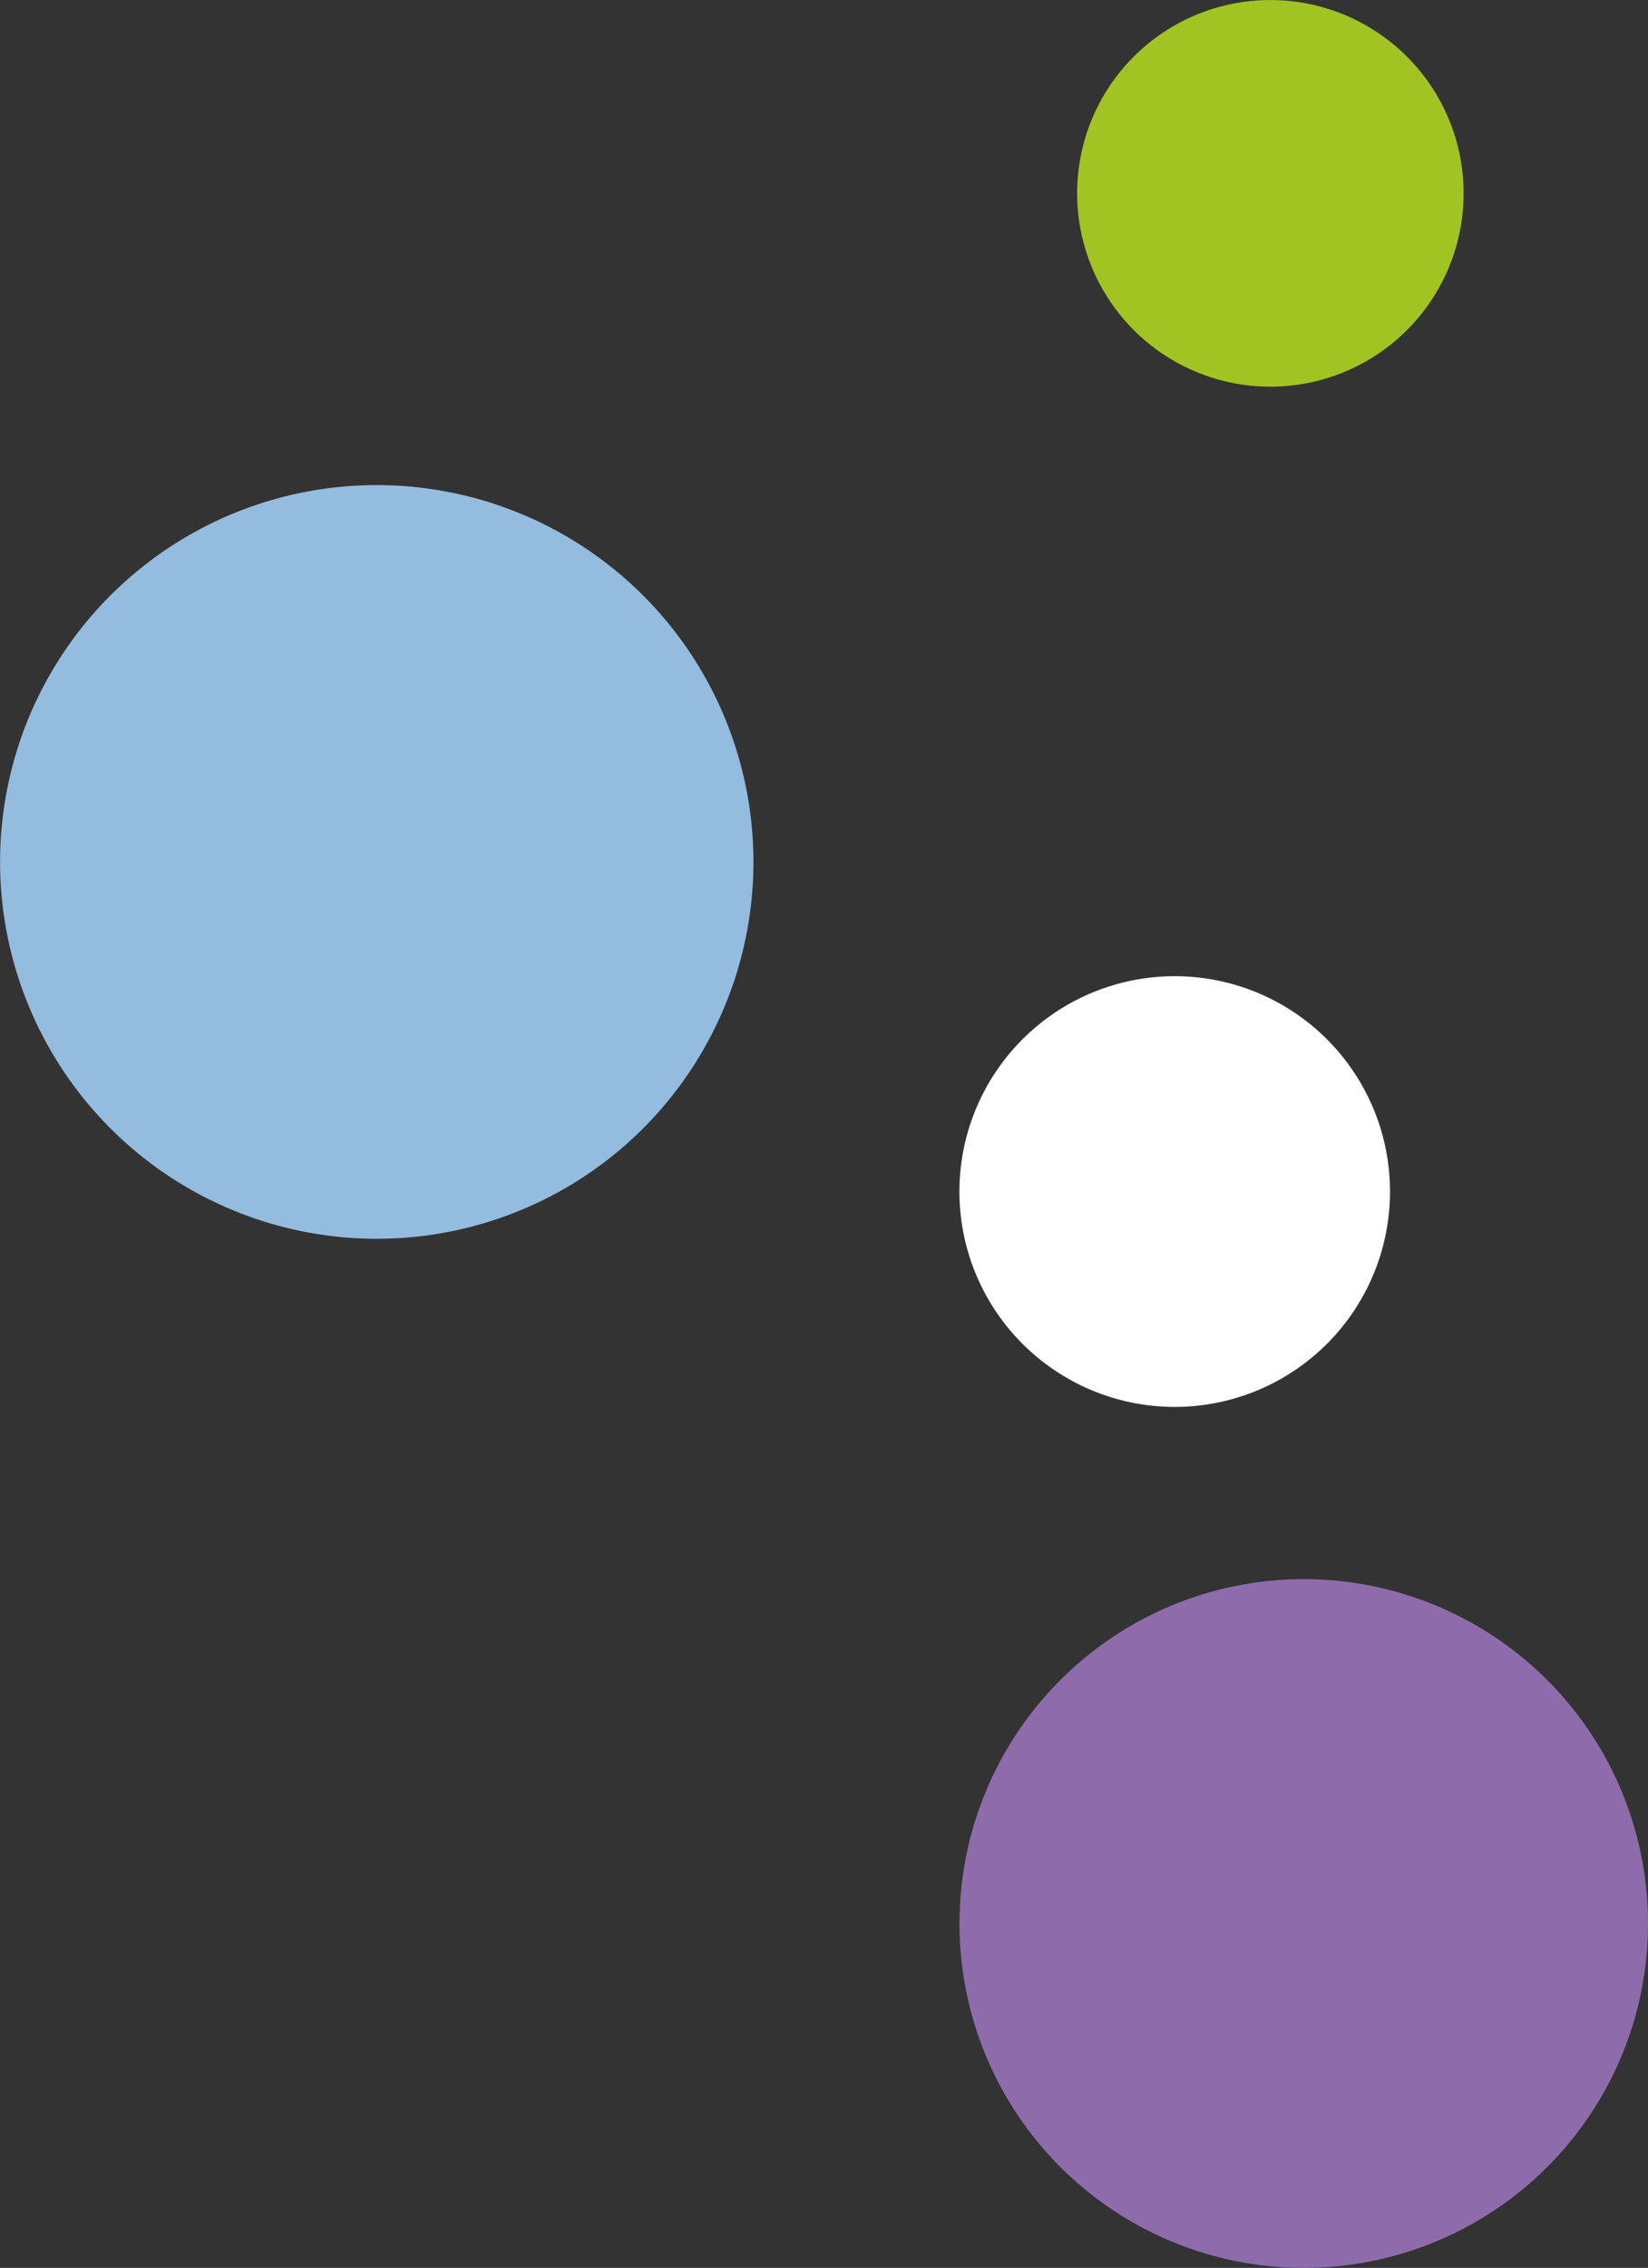 <?xml version="1.0" encoding="UTF-8"?>
<svg xmlns="http://www.w3.org/2000/svg" xmlns:xlink="http://www.w3.org/1999/xlink" id="Group_251" data-name="Group 251" width="51.026" height="70.189" viewBox="0 0 51.026 70.189">
  <rect x="0" y="0" width="51.026" height="70.189" fill="#333333" stroke="none"/>
  <defs>
    <clipPath id="clip-path">
      <rect id="Rectangle_21" data-name="Rectangle 21" width="51.026" height="70.189" fill="#0e8041"></rect>
    </clipPath>
  </defs>
  <g id="Group_8" data-name="Group 8" transform="translate(0 0)" clip-path="url(#clip-path)">
    <path id="Path_103" data-name="Path 103" d="M9.57,43.078A11.663,11.663,0,1,0,.192,29.509,11.667,11.667,0,0,0,9.57,43.078" transform="translate(0 -4.929)" fill="#94bcdf" fill-rule="evenodd"></path>
    <path id="Path_104" data-name="Path 104" d="M49.211,11.87A5.983,5.983,0,1,0,44.4,4.909a5.985,5.985,0,0,0,4.81,6.961" transform="translate(-10.952 0)" fill="#a2c422" fill-rule="evenodd"></path>
    <path id="Path_105" data-name="Path 105" d="M41.813,51.877a6.665,6.665,0,1,0-.764-9.394,6.661,6.661,0,0,0,.764,9.394" transform="translate(-9.756 -9.921)" fill="#fff" fill-rule="evenodd"></path>
    <path id="Path_106" data-name="Path 106" d="M43.221,83.7A10.658,10.658,0,1,0,42,68.68,10.652,10.652,0,0,0,43.221,83.7" transform="translate(-9.755 -16.049)" fill="#8e6cab" fill-rule="evenodd"></path>
  </g>
</svg>
